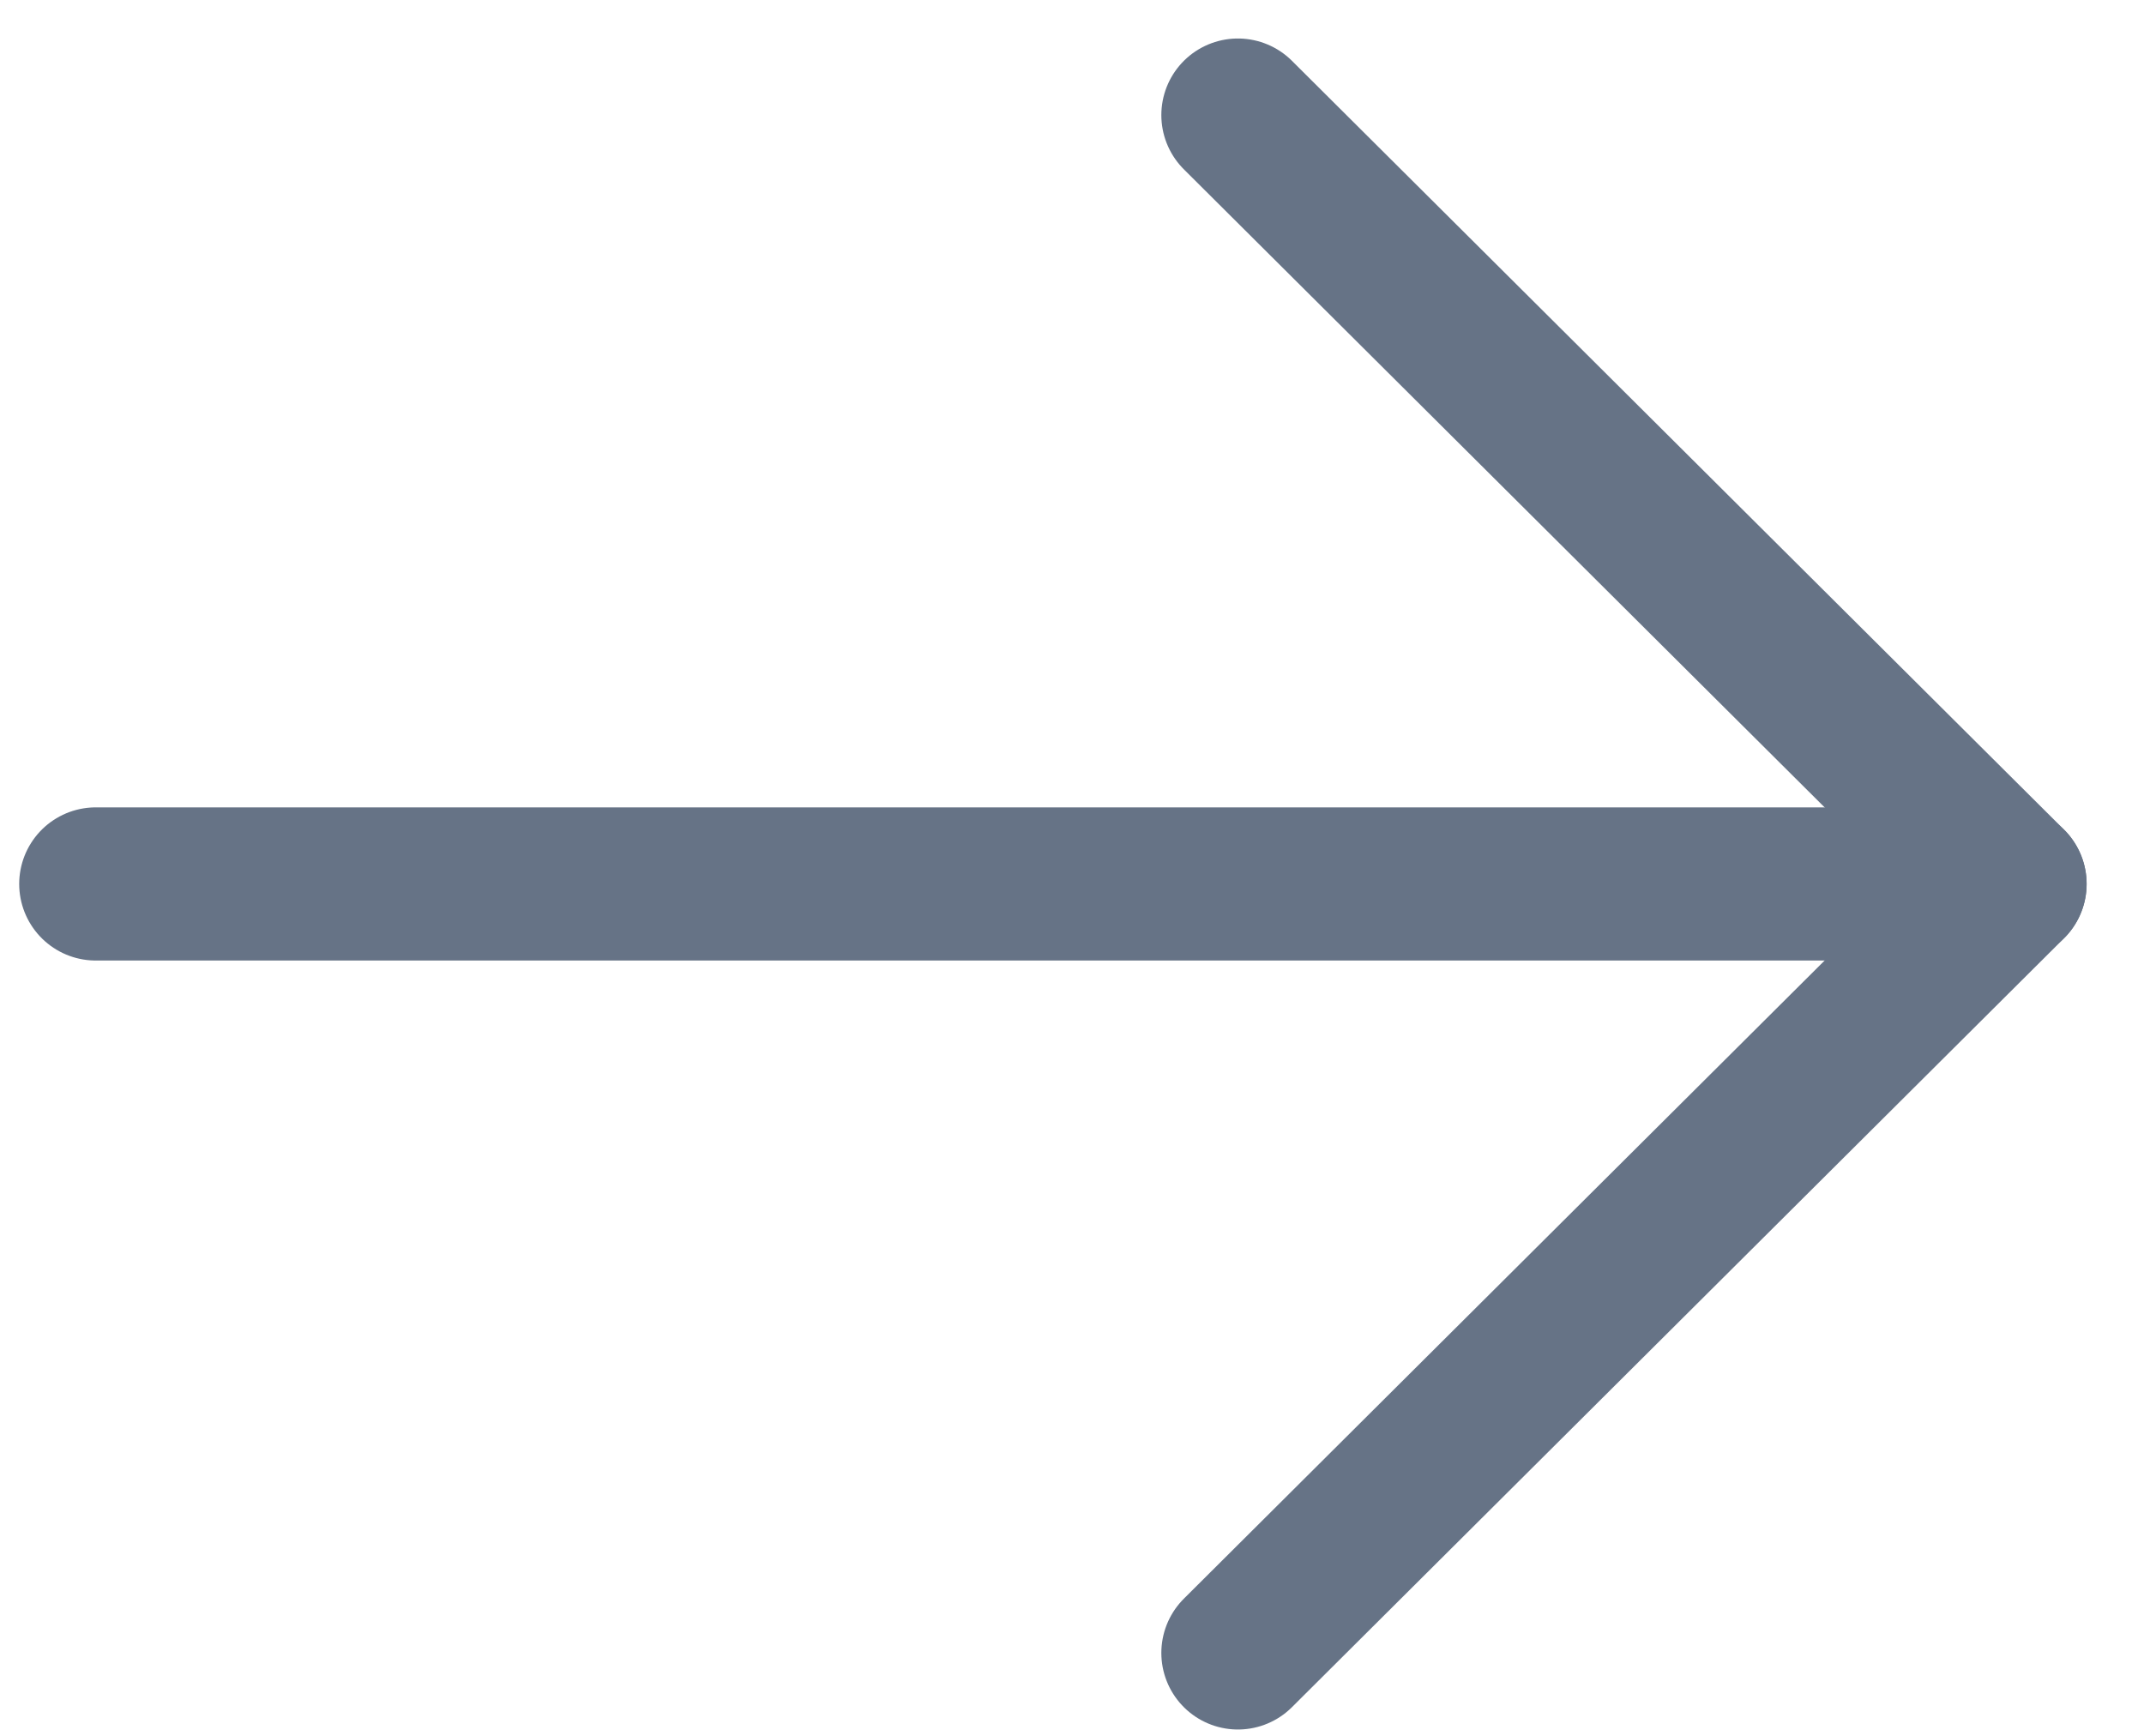 <svg width="21" height="17" viewBox="0 0 21 17" fill="none" xmlns="http://www.w3.org/2000/svg">
<path d="M19.688 8.657L0.938 8.657" stroke="#667386" stroke-width="1.5" stroke-linecap="round" stroke-linejoin="round"/>
<path d="M12.125 1.127L19.688 8.657L12.125 16.188" stroke="#667386" stroke-width="1.5" stroke-linecap="round" stroke-linejoin="round"/>
</svg>
